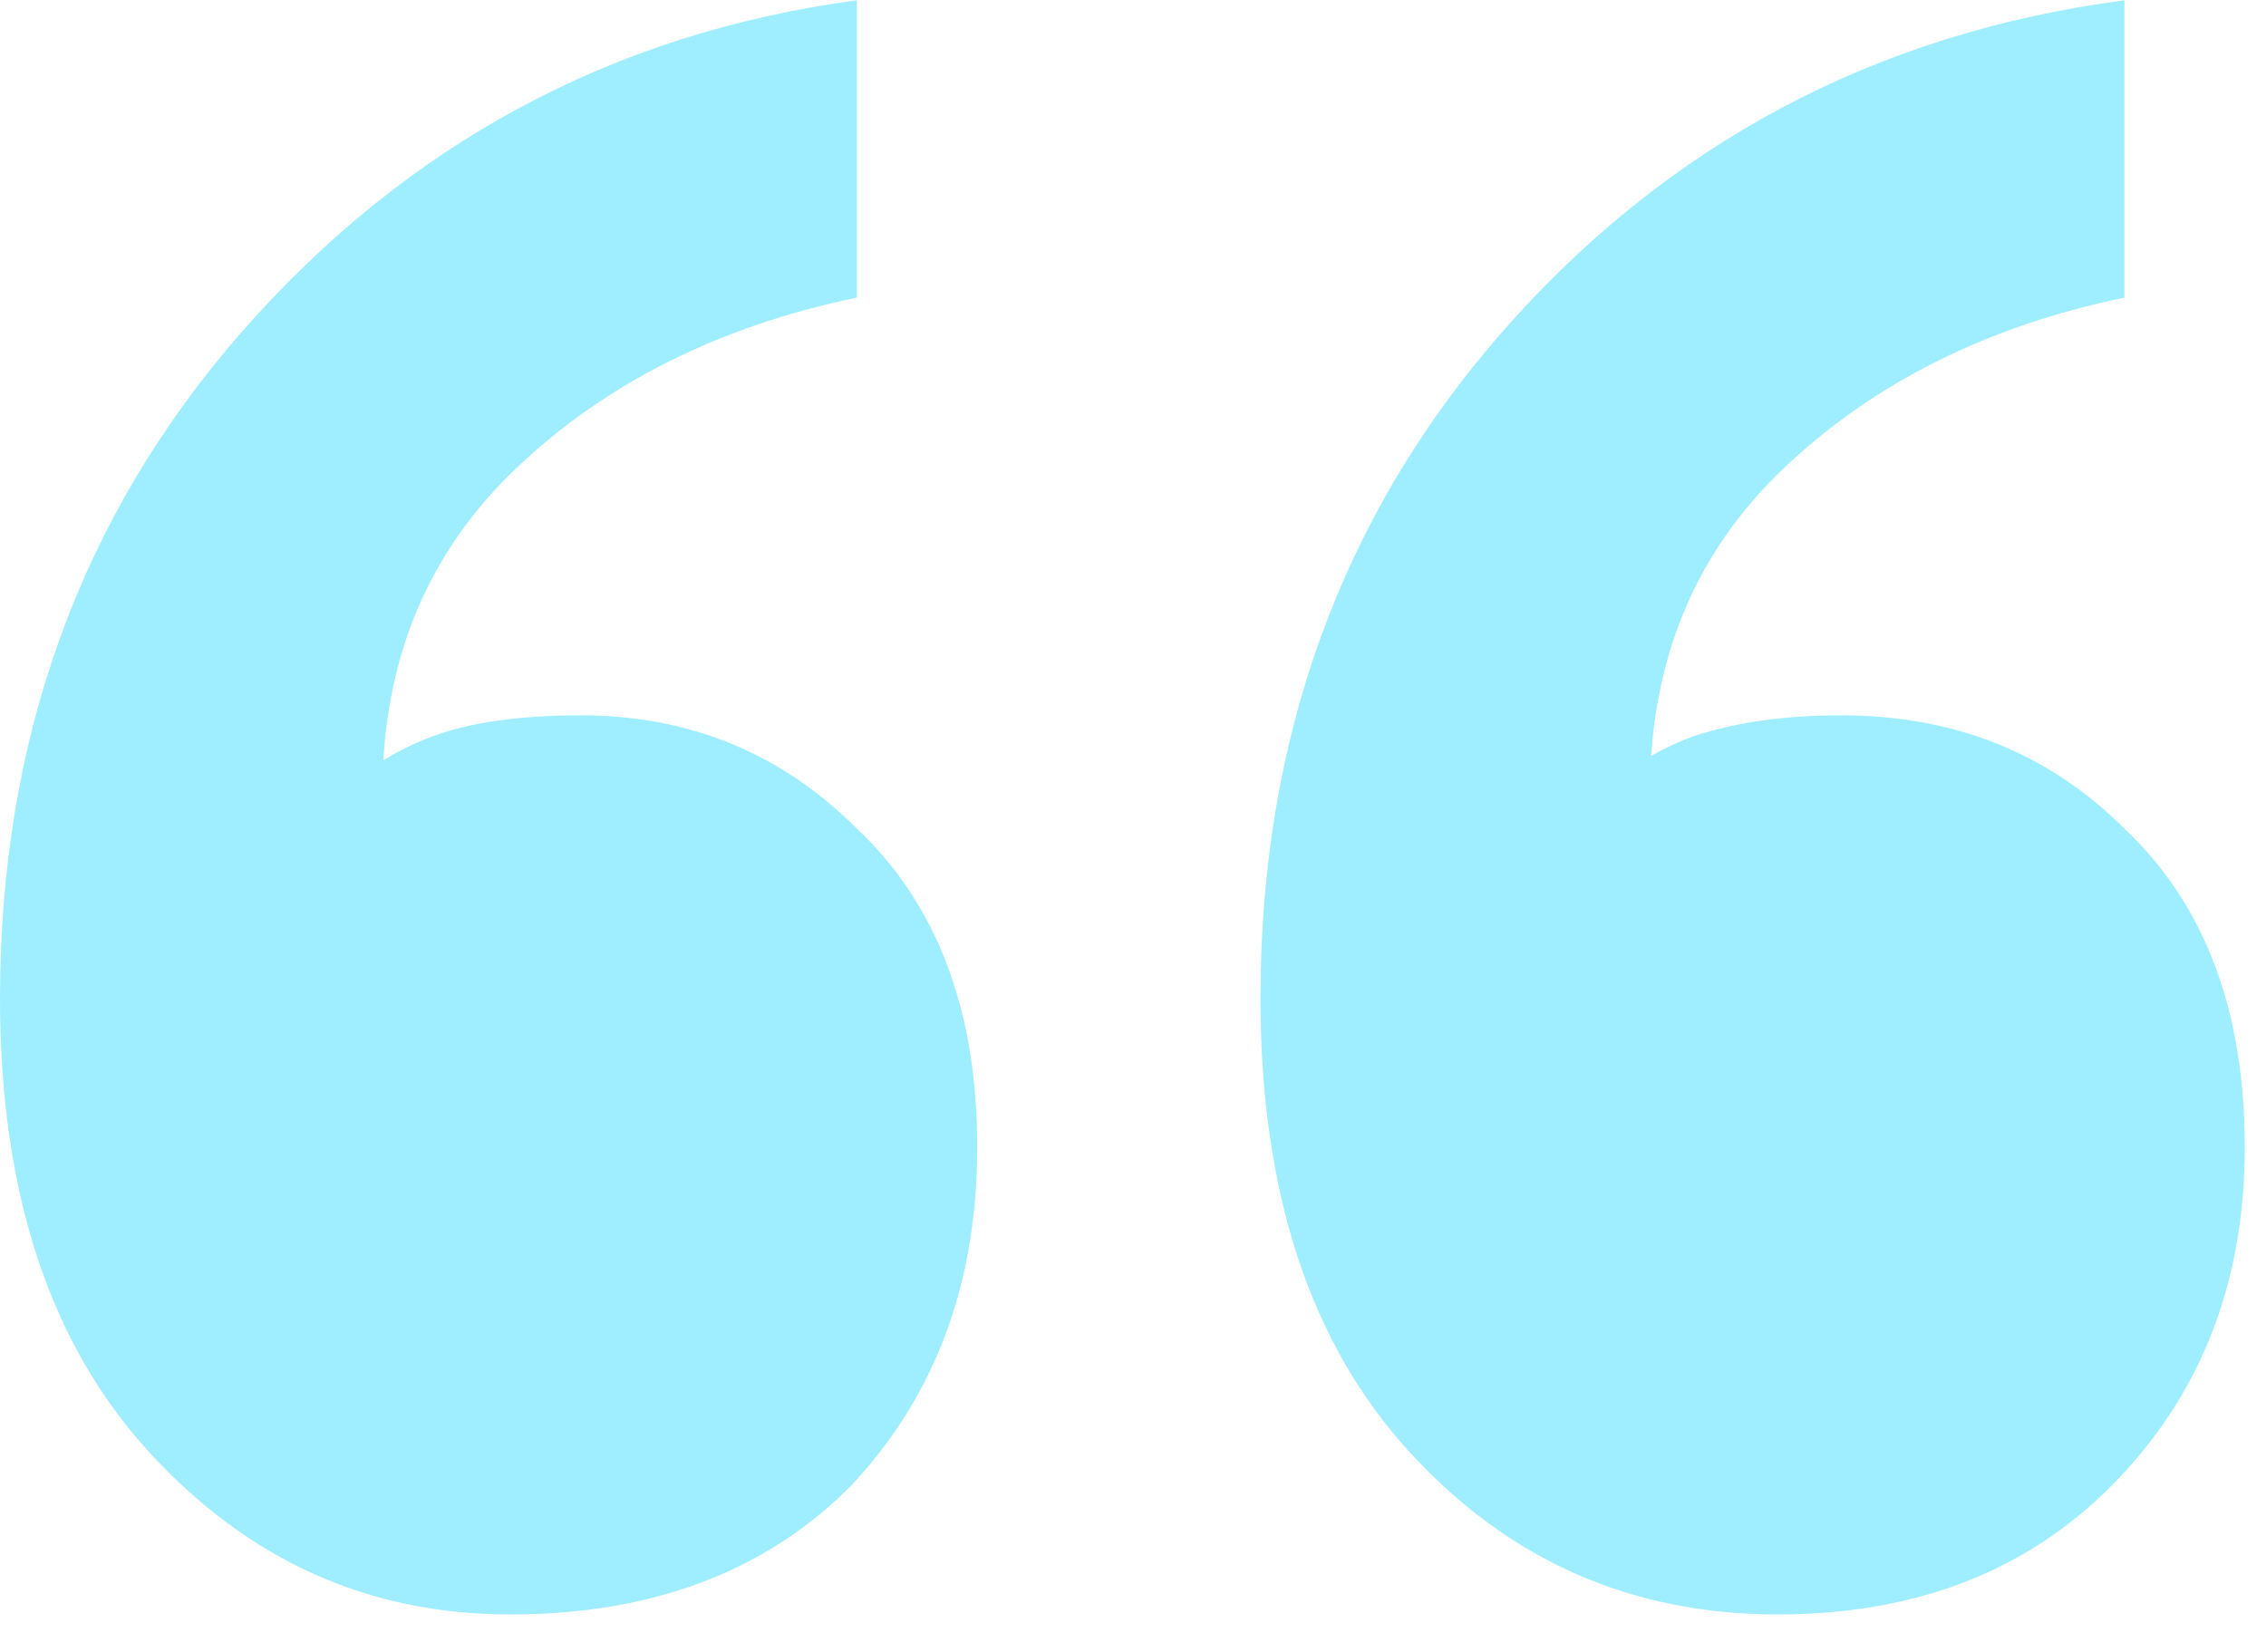 <svg width="48" height="35" viewBox="0 0 48 35" fill="none" xmlns="http://www.w3.org/2000/svg">
<path id="&#226;&#128;&#156;" opacity="0.9" d="M8.1 16.806L7.05 16.956C7.65 16.356 8.35 15.906 9.15 15.606C9.95 15.306 11 15.156 12.3 15.156C14.6 15.156 16.55 15.956 18.15 17.556C19.85 19.156 20.7 21.406 20.7 24.306C20.7 27.206 19.8 29.606 18 31.506C16.2 33.306 13.8 34.206 10.8 34.206C7.8 34.206 5.25 33.056 3.15 30.756C1.05 28.456 0 25.256 0 21.156C0 15.656 1.7 10.956 5.1 7.056C8.6 3.056 12.95 0.706 18.15 0.006V6.306C15.25 6.906 12.85 8.106 10.95 9.906C9.05 11.706 8.1 14.006 8.1 16.806ZM34.95 16.806L33.75 16.956C34.35 16.356 35.05 15.906 35.85 15.606C36.75 15.306 37.8 15.156 39 15.156C41.4 15.156 43.4 15.956 45 17.556C46.7 19.156 47.55 21.406 47.55 24.306C47.55 27.206 46.6 29.606 44.7 31.506C42.9 33.306 40.55 34.206 37.65 34.206C34.55 34.206 31.95 33.056 29.85 30.756C27.75 28.456 26.7 25.256 26.7 21.156C26.7 15.656 28.4 10.956 31.8 7.056C35.3 3.056 39.7 0.706 45 0.006V6.306C42.1 6.906 39.7 8.106 37.8 9.906C35.9 11.706 34.95 14.006 34.95 16.806Z" fill="#94ECFF"/>
</svg>
